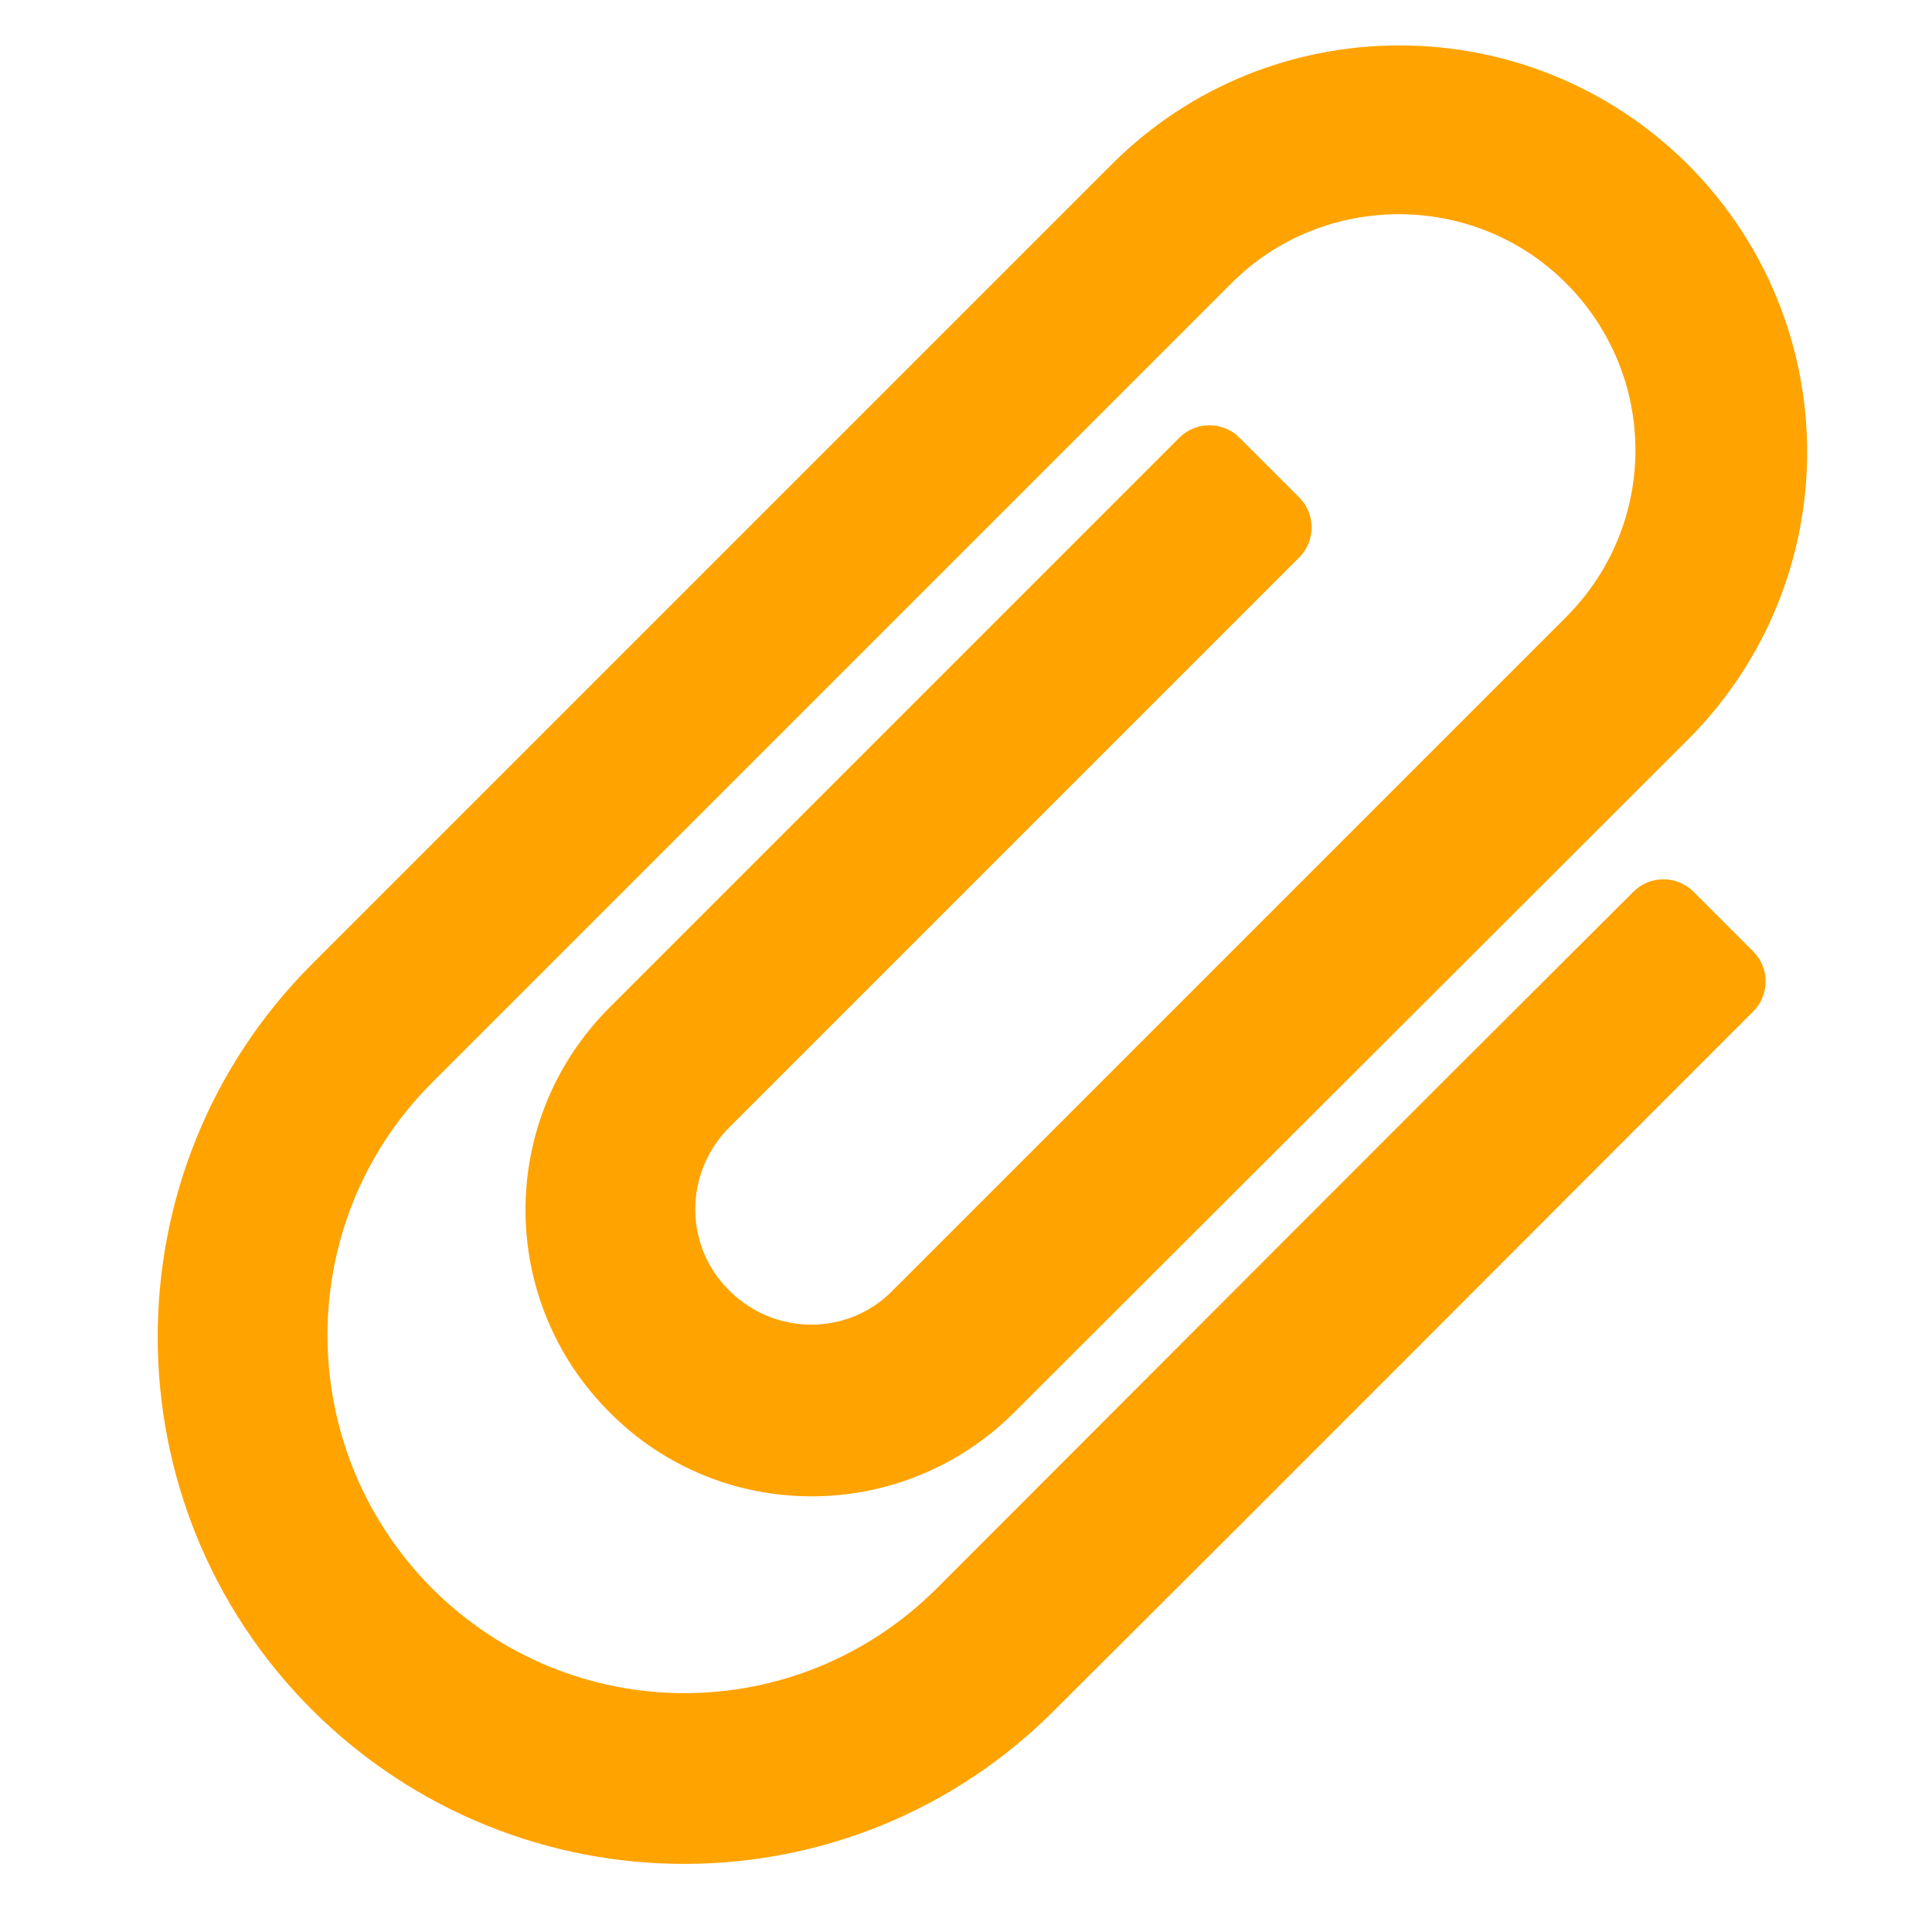 <?xml version="1.0" encoding="utf-8"?>
<!-- Generator: Adobe Illustrator 24.3.0, SVG Export Plug-In . SVG Version: 6.00 Build 0)  -->
<svg version="1.1" id="Layer_1" xmlns="http://www.w3.org/2000/svg" xmlns:xlink="http://www.w3.org/1999/xlink" x="0px" y="0px"
	 viewBox="0 0 200 200" style="enable-background:new 0 0 200 200;" xml:space="preserve">
<style type="text/css">
	.st0{fill:#FFA300;}
</style>
<path class="st0" d="M32.3,177c-21.3-21.3-21.3-55.9,0-77.2L115.1,17c16.4-16.4,43.1-16.4,59.6,0c16.5,16.5,16.5,43.1,0,59.6
	L105,146.2c-11.6,11.6-30.4,11.6-41.9,0c-11.6-11.6-11.6-30.3,0-41.9l59-59c1.7-1.7,4.5-1.7,6.2,0l6.2,6.2c1.7,1.7,1.7,4.5,0,6.2
	l-59,59c-4.7,4.7-4.7,12.3,0,16.9c4.7,4.7,12.3,4.7,16.9,0l69.7-69.7c9.6-9.6,9.6-25,0-34.6c-9.5-9.5-25.1-9.5-34.6,0l-82.8,82.8
	c-14.4,14.4-14.4,37.8,0,52.3c14.5,14.5,37.8,14.5,52.3,0c24-24,48-48.1,72.1-72.1c1.7-1.7,4.5-1.7,6.2,0l6.2,6.2
	c1.7,1.7,1.7,4.5,0,6.2c-24,24-48,48.1-72.1,72.1C88.2,198.3,53.7,198.3,32.3,177L32.3,177z"/>
</svg>
